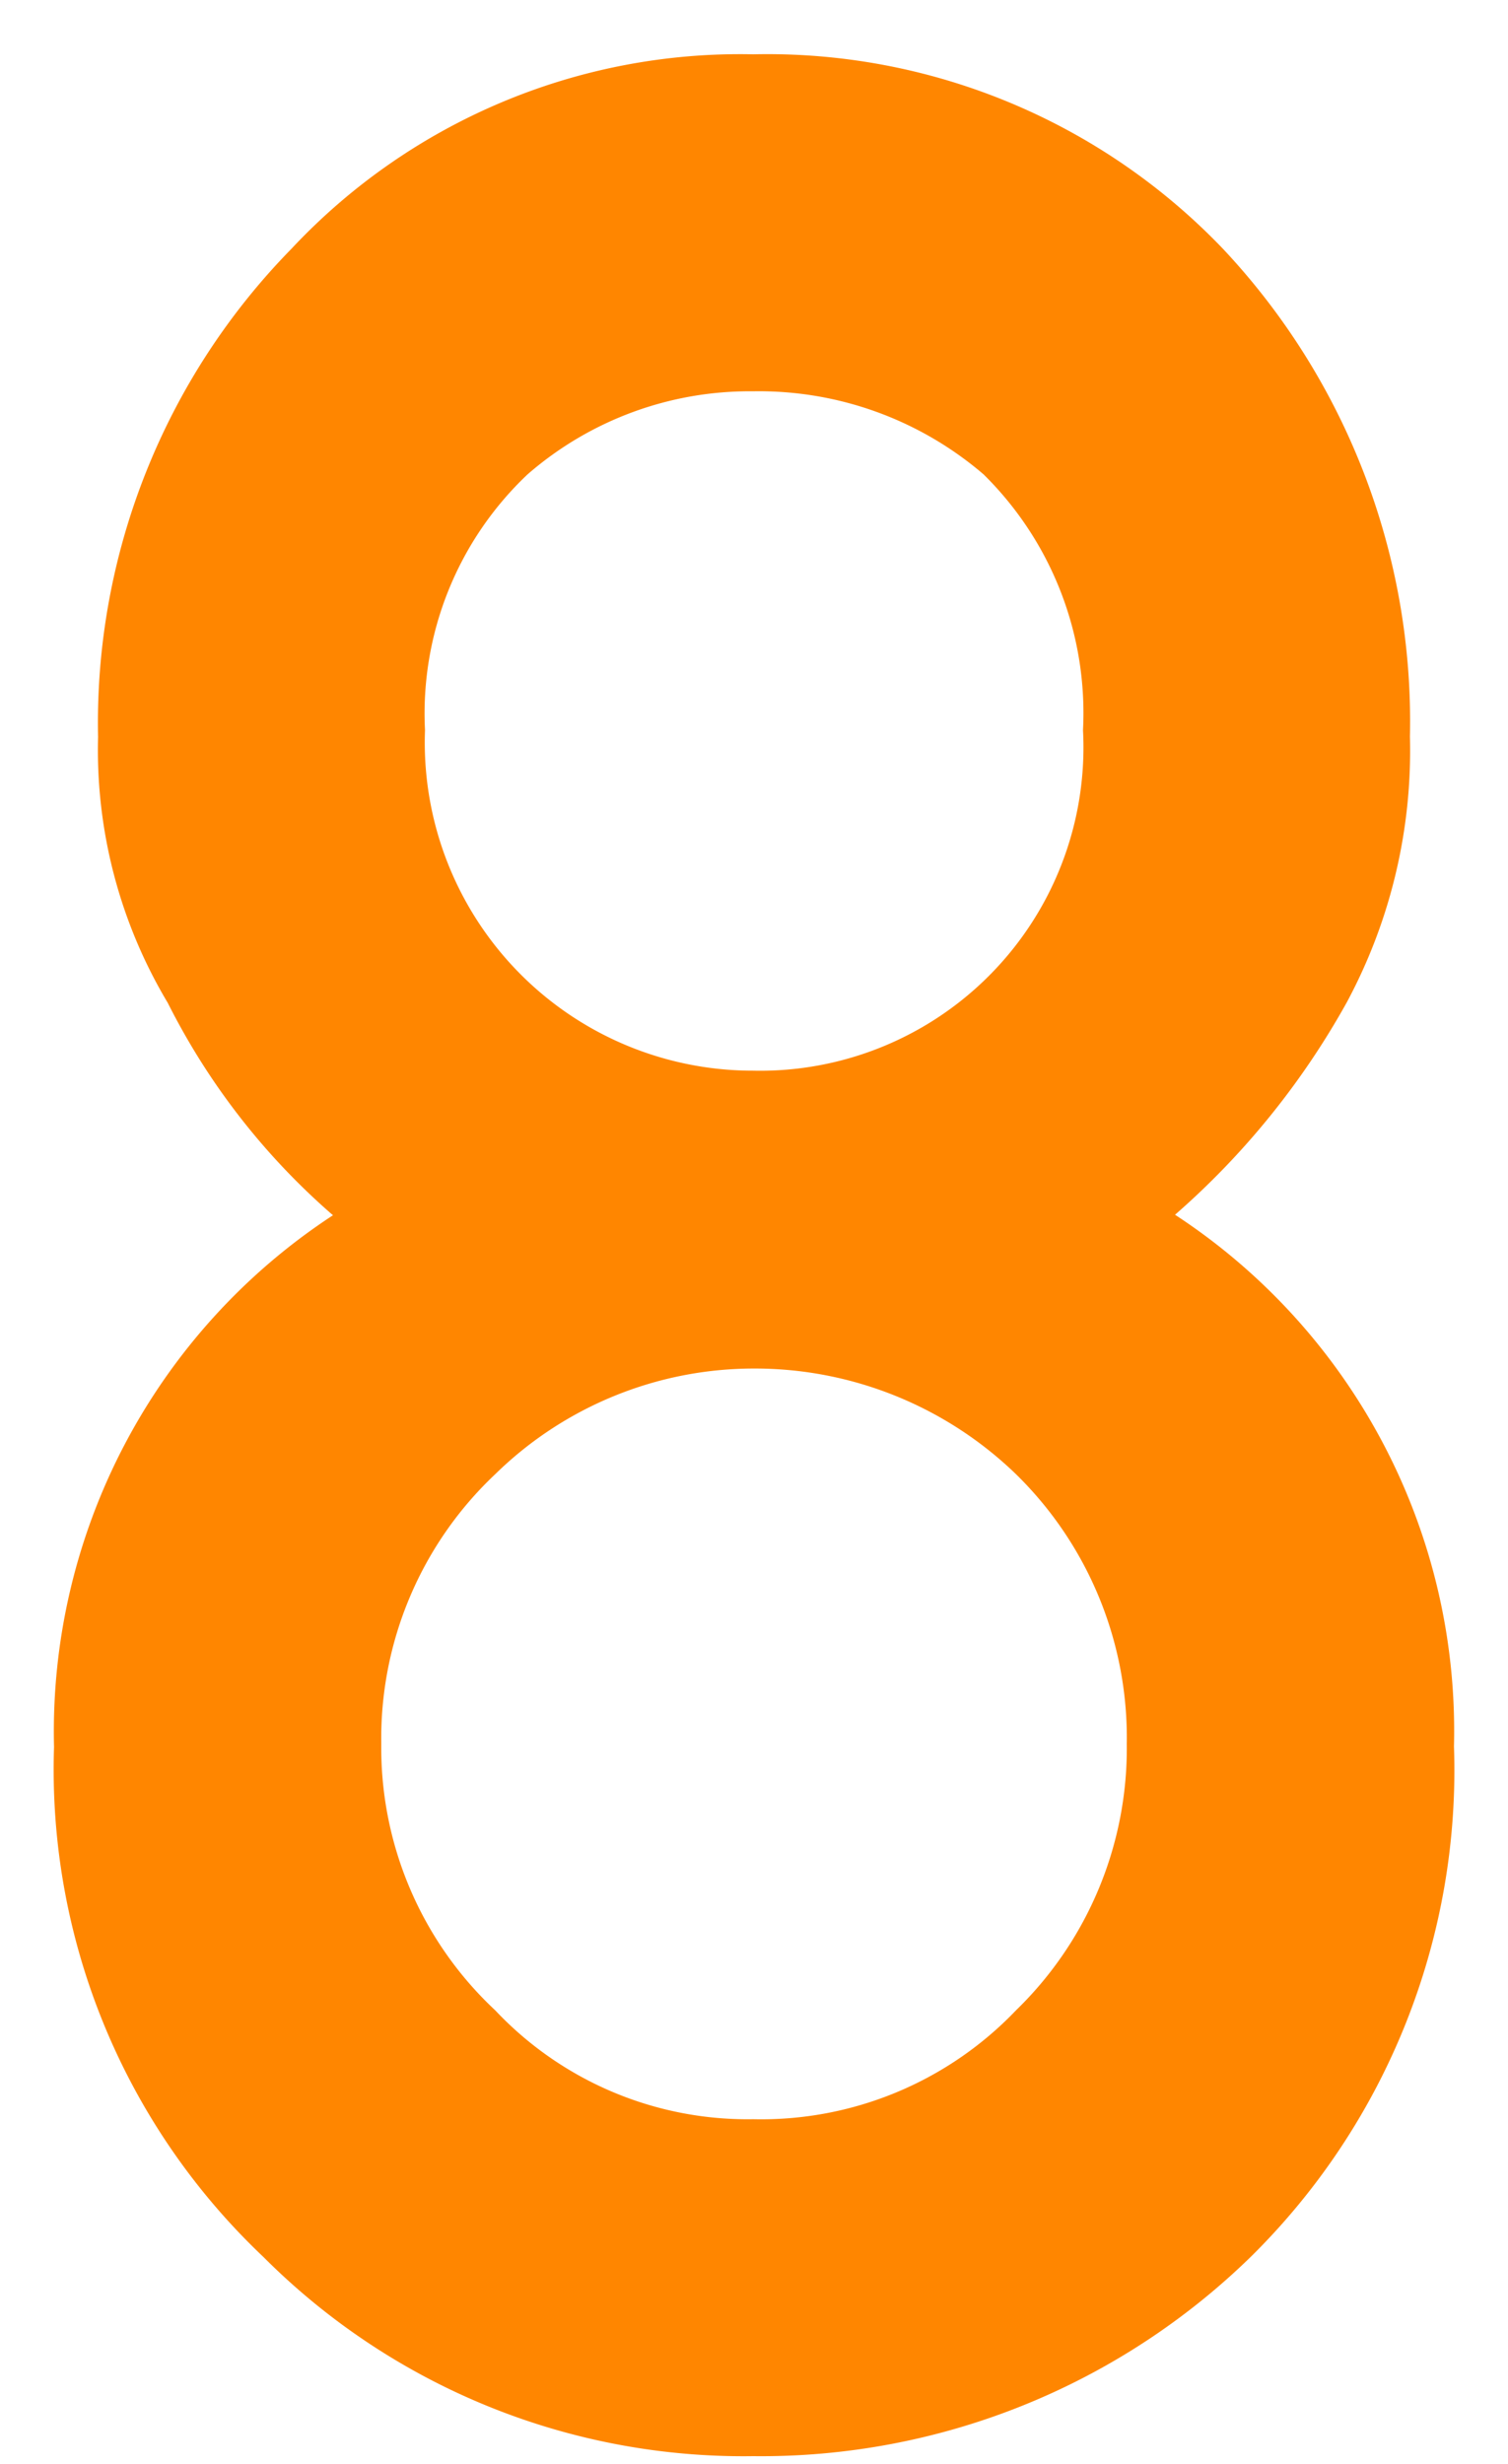 <svg xmlns="http://www.w3.org/2000/svg" viewBox="0 0 30 49"><defs><style>.cls-1{fill:#ff8600;}</style></defs><g id="グリッド色分け"><path class="cls-1" d="M1.075,34.74A12.266,12.266,0,0,1,6.624,24.165a13.777,13.777,0,0,1-3.287-4.224A9.794,9.794,0,0,1,1.951,14.654,13.464,13.464,0,0,1,5.796,4.949a12.224,12.224,0,0,1,9.188-3.869A12.545,12.545,0,0,1,24.329,4.947a13.72,13.72,0,0,1,3.72,9.7A10.57,10.57,0,0,1,26.792,19.933a15.745,15.745,0,0,1-3.416,4.222A12.258,12.258,0,0,1,28.925,34.725a13.583,13.583,0,0,1-4.042,10.151,13.947,13.947,0,0,1-9.898,3.964,13.487,13.487,0,0,1-9.743-3.959A13.34,13.34,0,0,1,1.075,34.74ZM7.585,34.676a7.14,7.14,0,0,0,2.267,5.299,6.896,6.896,0,0,0,5.133,2.165,7.008,7.008,0,0,0,5.227-2.165,7.255,7.255,0,0,0,2.204-5.299,7.331,7.331,0,0,0-2.204-5.362,7.471,7.471,0,0,0-5.227-2.101,7.355,7.355,0,0,0-5.133,2.101A7.214,7.214,0,0,0,7.585,34.676Zm.87-20.157a6.525,6.525,0,0,0,6.529,6.771,6.431,6.431,0,0,0,6.561-6.771,6.659,6.659,0,0,0-1.978-5.086,6.86,6.86,0,0,0-4.583-1.652,6.731,6.731,0,0,0-4.489,1.652A6.54,6.54,0,0,0,8.455,14.519Z"/></g></svg>